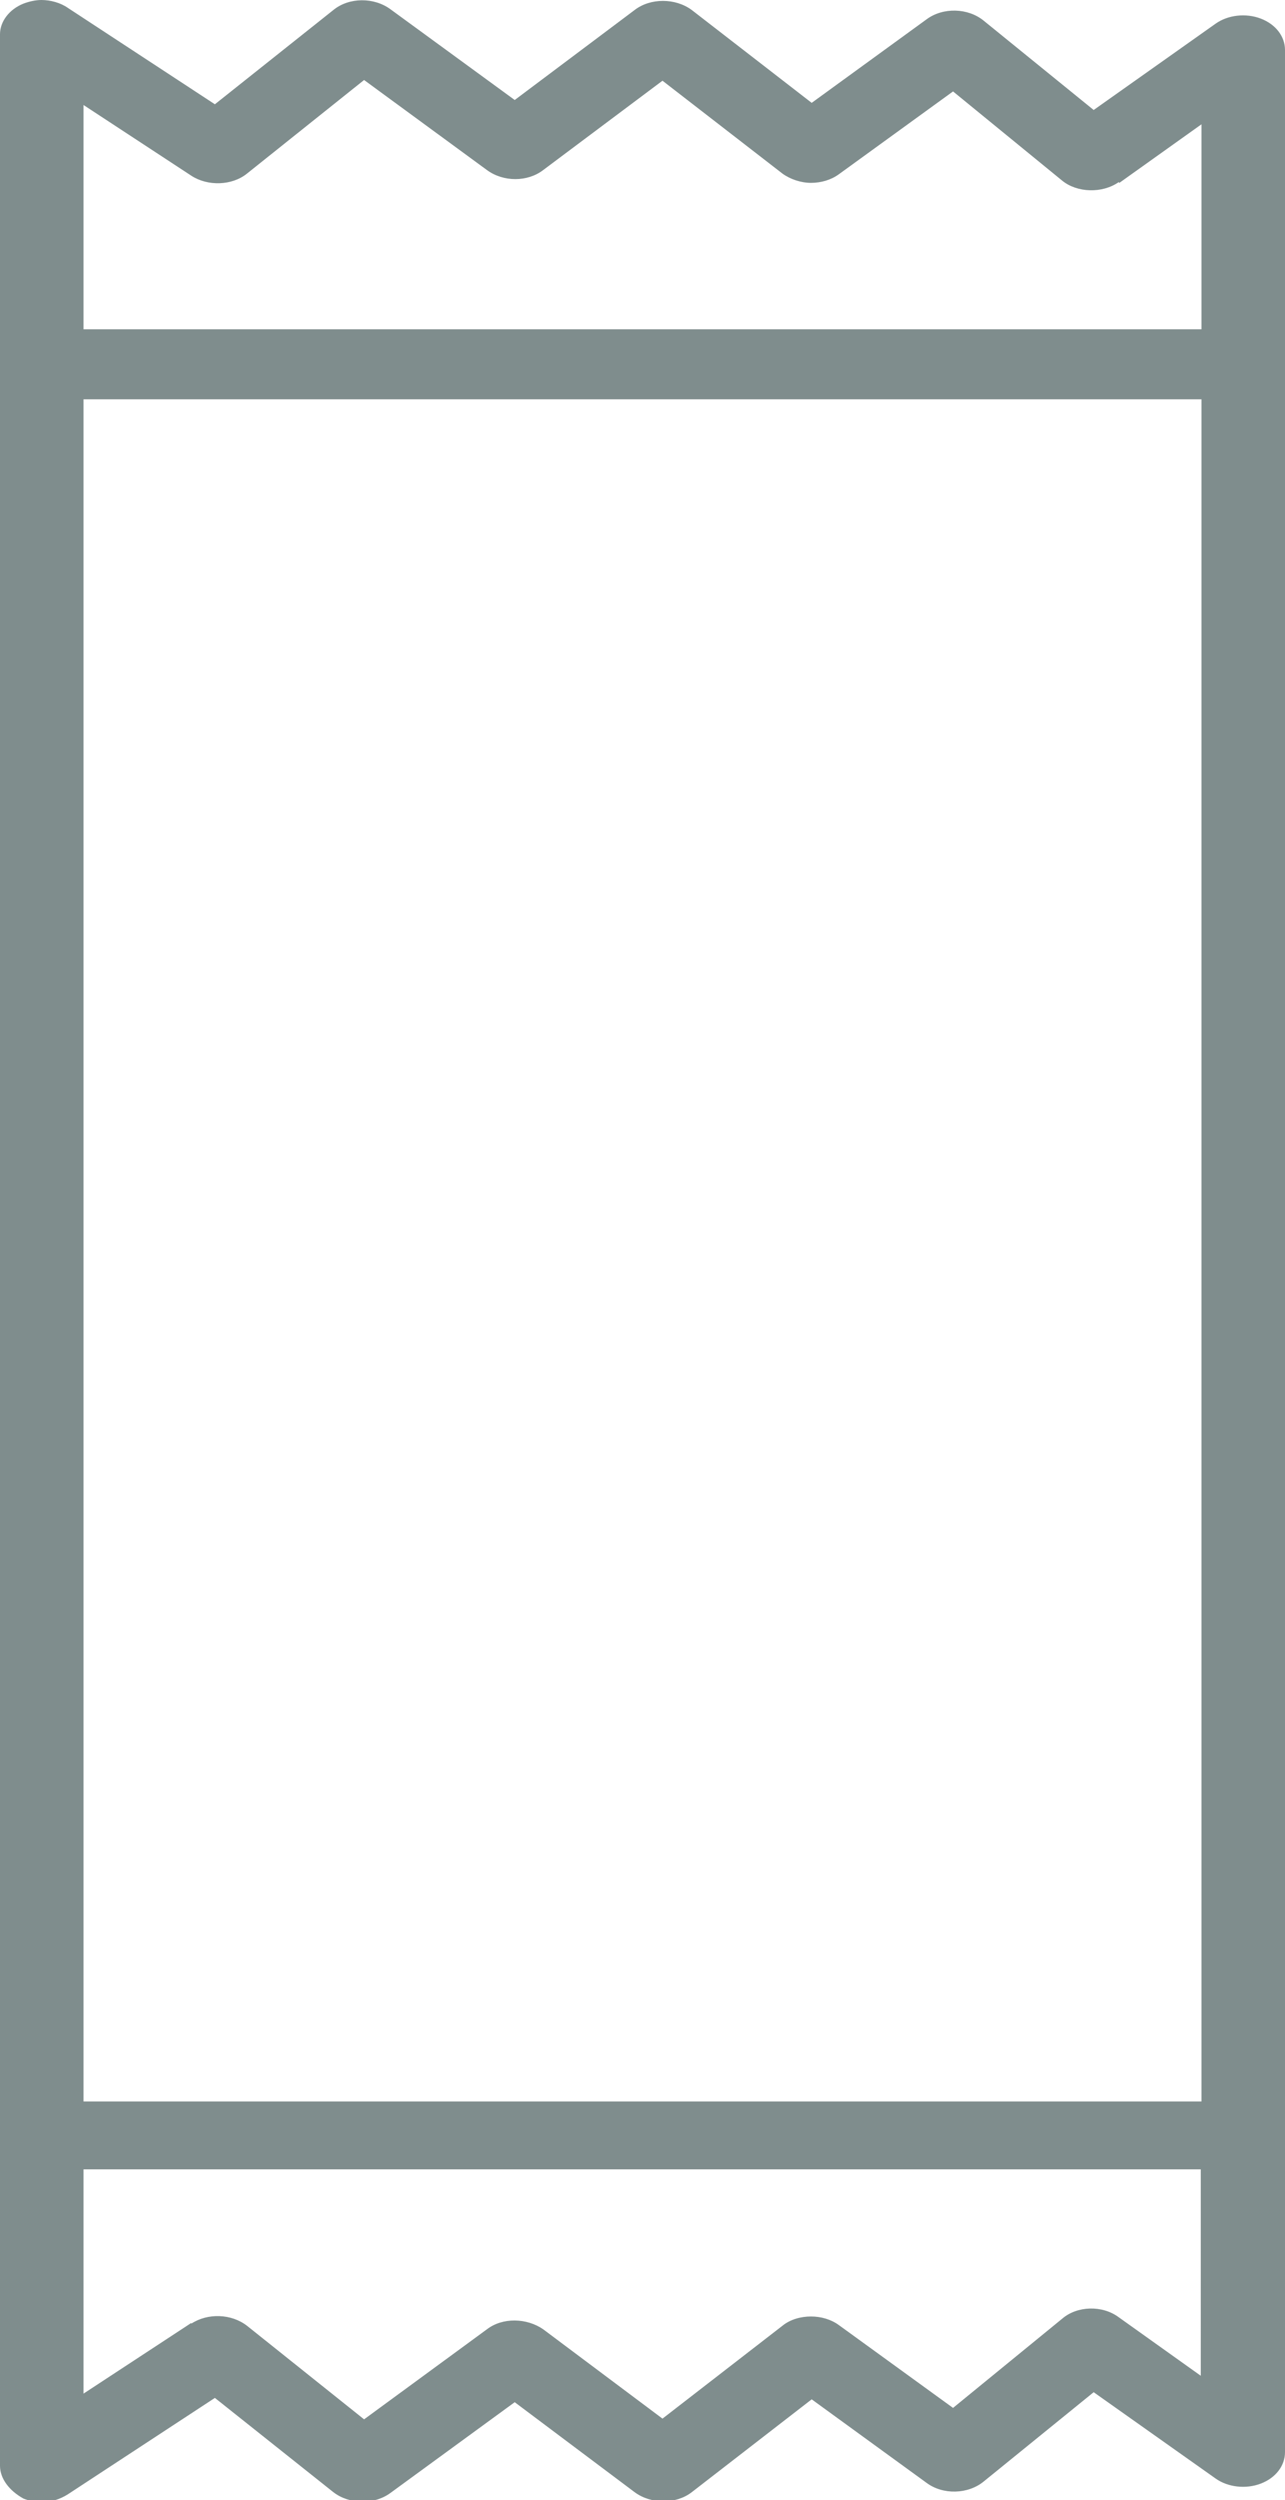 <?xml version="1.0" encoding="UTF-8"?>
<svg id="Camada_1" xmlns="http://www.w3.org/2000/svg" viewBox="0 0 18 35">
  <defs>
    <style>
      .cls-1 {
        fill: #7f8d8d;
      }
    </style>
  </defs>
  <path class="cls-1" d="M.33.05C.41.02.5,0,.58,0,.71,0,.85.04.95.11l2.06,1.35L4.67.14c.22-.18.57-.18.8-.01l1.74,1.27,1.68-1.26c.22-.17.57-.17.8,0l1.68,1.3,1.61-1.17c.23-.17.58-.16.8.02l1.54,1.25,1.71-1.21c.17-.12.42-.15.63-.07.21.08.34.25.34.44v33.63c0,.19-.13.36-.34.44-.21.08-.46.05-.63-.07l-1.71-1.21-1.54,1.25c-.22.18-.57.19-.8.02l-1.61-1.17-1.68,1.3c-.22.17-.57.17-.8,0l-1.68-1.26-1.74,1.27c-.23.17-.58.16-.8-.01l-1.66-1.32-2.06,1.35c-.11.07-.24.11-.37.11-.09,0-.17-.02-.25-.05C.13,34.87,0,34.7,0,34.52V.48C0,.3.13.13.33.05h0ZM15.67,2.55c-.23.16-.58.15-.79-.02l-1.53-1.25-1.6,1.16c-.11.08-.25.12-.39.12s-.29-.05-.4-.13l-1.68-1.3-1.67,1.25c-.22.17-.56.17-.79,0l-1.72-1.26-1.64,1.31c-.21.17-.55.18-.78.03l-1.51-.99v3.14h15.66V1.74l-1.15.82h0ZM1.17,29.42h15.66V5.59H1.17v23.84ZM2.68,32.53c.23-.15.56-.14.78.03l1.64,1.31,1.72-1.26c.22-.17.56-.16.79,0l1.67,1.25,1.68-1.3c.11-.09.26-.13.4-.13s.28.04.39.12l1.6,1.16,1.53-1.25c.21-.18.56-.19.79-.02l1.15.82v-2.89H1.17v3.14l1.51-.99h0Z"/>
</svg>